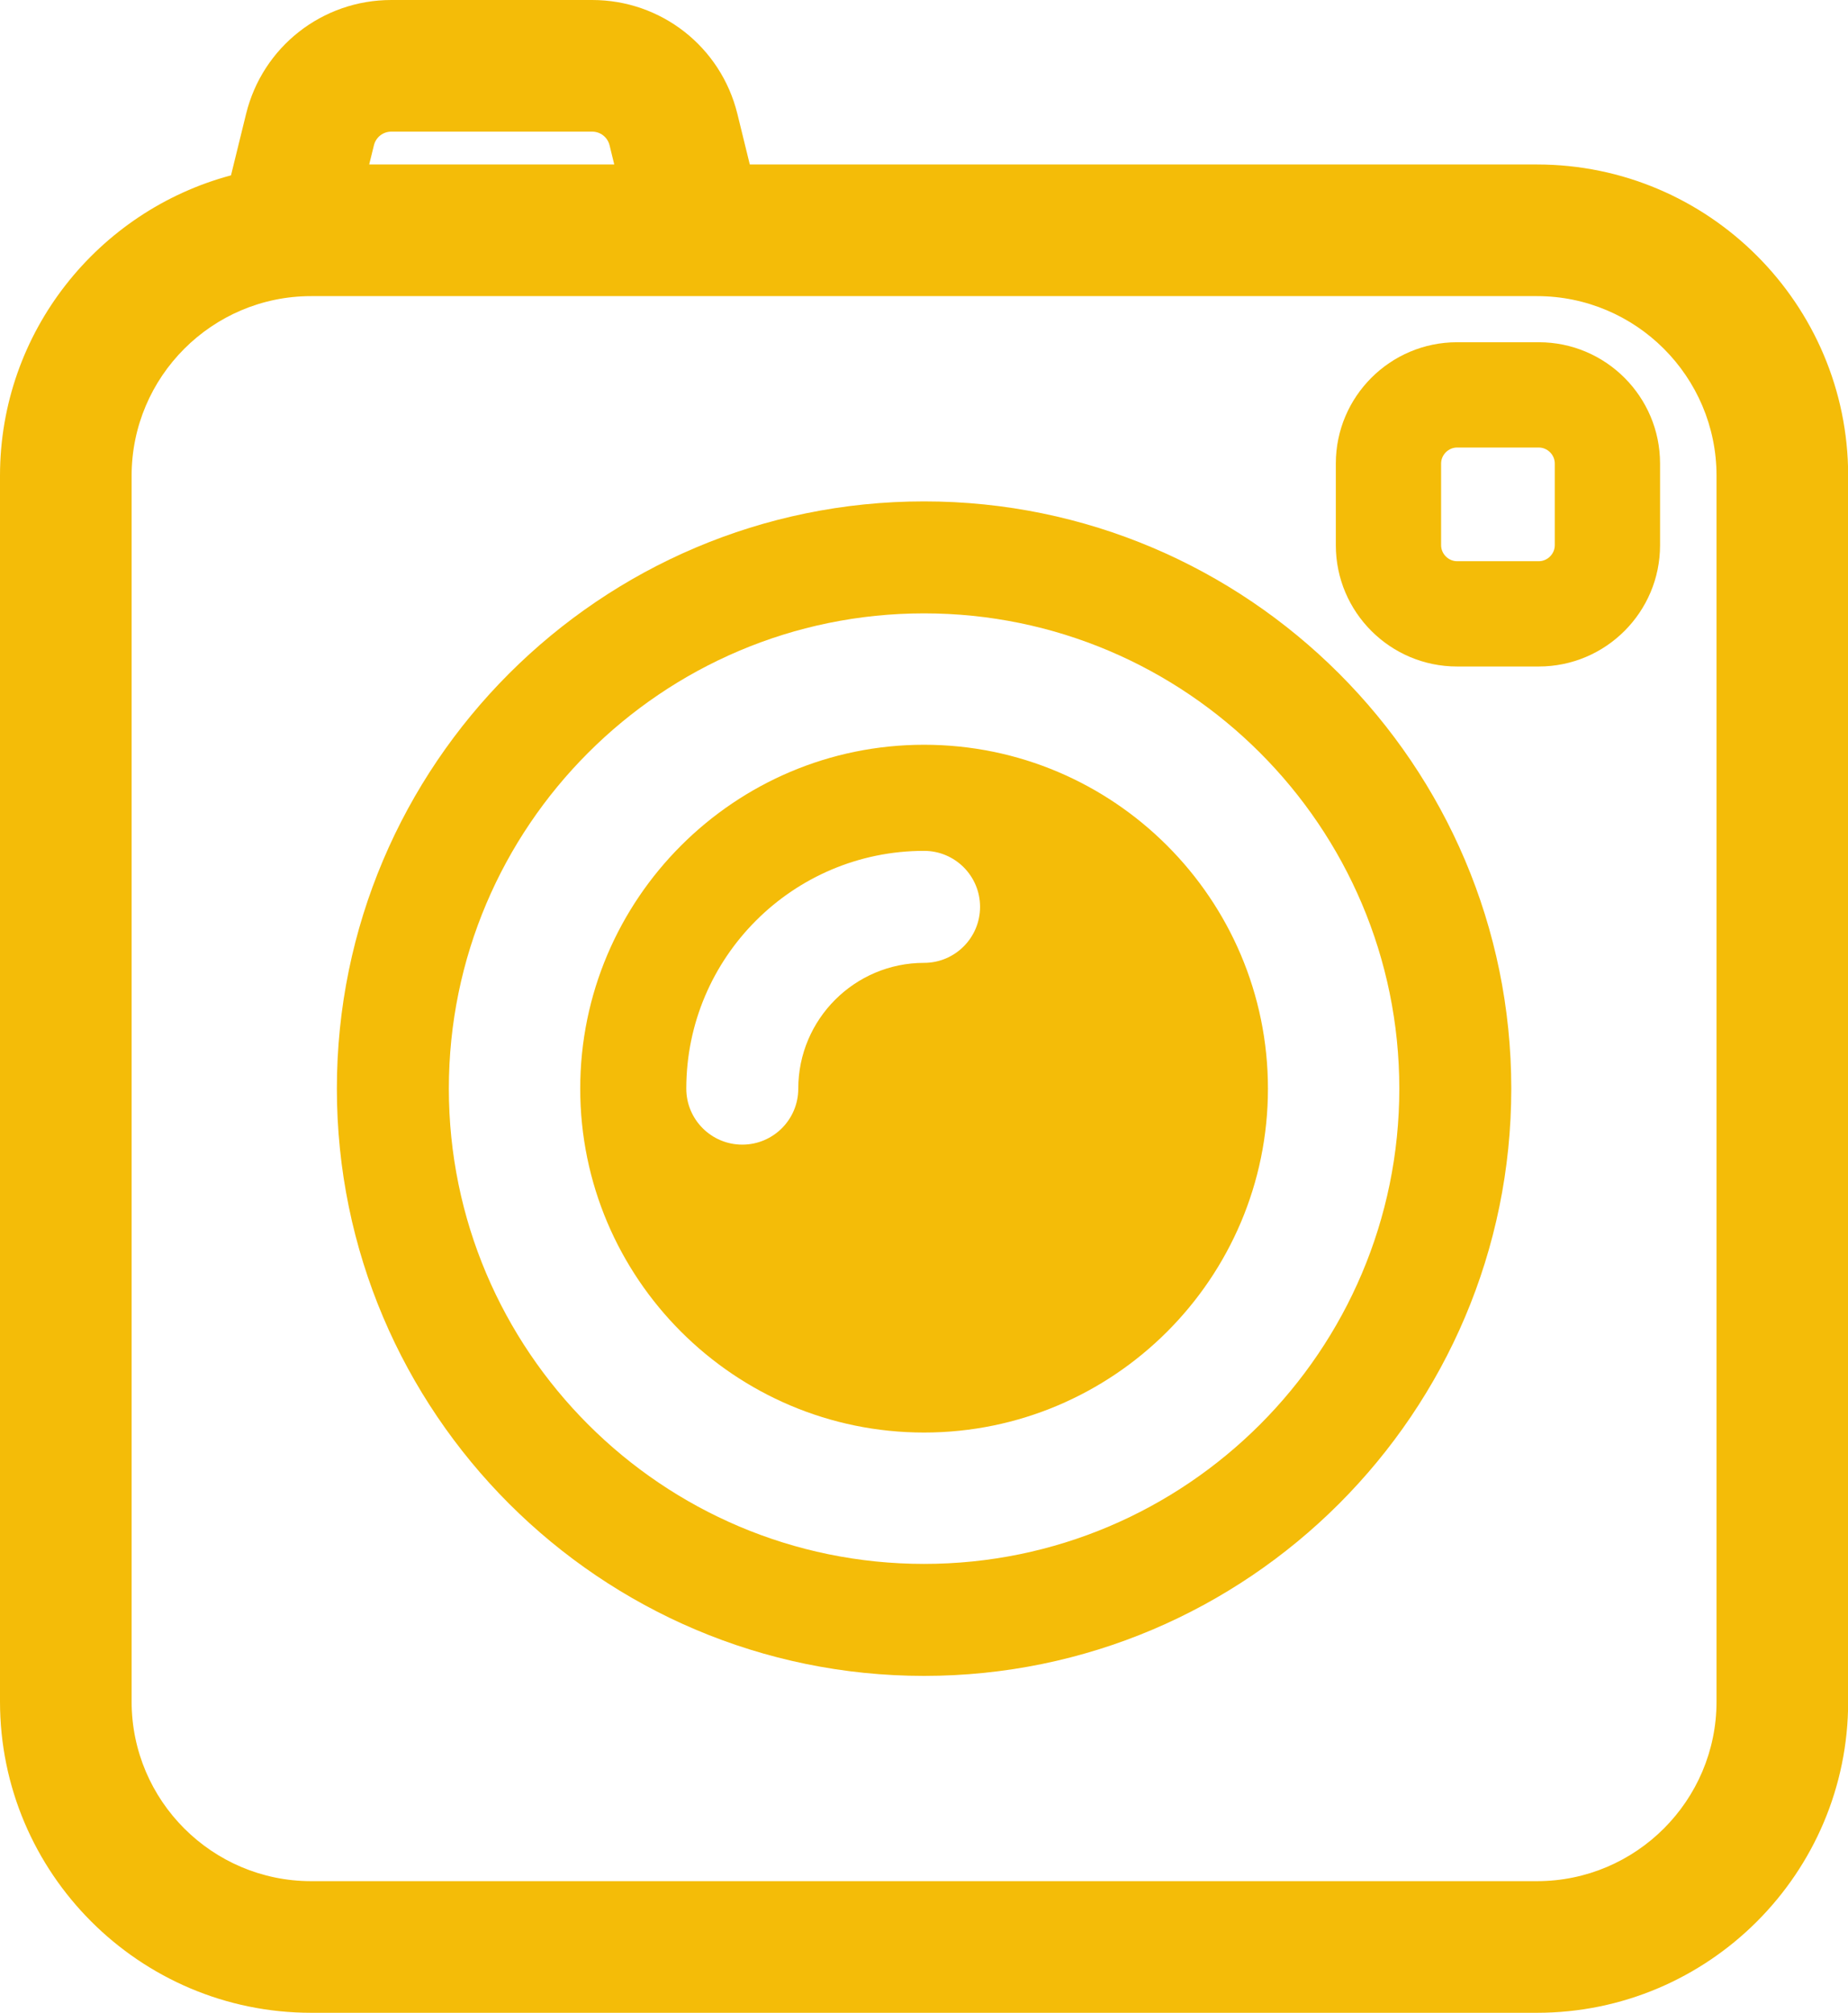<?xml version="1.0" encoding="UTF-8" standalone="no"?><svg xmlns="http://www.w3.org/2000/svg" xmlns:xlink="http://www.w3.org/1999/xlink" fill="#000000" height="500" preserveAspectRatio="xMidYMid meet" version="1" viewBox="0.0 0.0 459.1 500.0" width="459.1" zoomAndPan="magnify"><g fill="#f4bc08" id="change1_1"><path d="M 426.438 422.691 C 426.438 447.289 406.43 467.301 381.828 467.301 L 77.312 467.301 C 52.711 467.301 32.699 447.289 32.699 422.691 L 32.699 118.176 C 32.699 93.57 52.711 73.559 77.312 73.559 L 381.828 73.559 C 406.43 73.559 426.438 93.57 426.438 118.176 Z M 92.895 36.09 C 93.383 34.09 95.16 32.699 97.211 32.699 L 147.113 32.699 C 149.164 32.699 150.941 34.09 151.434 36.09 L 152.602 40.859 L 91.719 40.859 Z M 381.828 40.859 L 186.273 40.859 L 183.188 28.285 C 179.094 11.633 164.262 0 147.113 0 L 97.211 0 C 80.062 0 65.23 11.633 61.137 28.285 L 57.387 43.559 C 24.398 52.383 0 82.445 0 118.176 L 0 422.691 C 0 465.316 34.684 500 77.312 500 L 381.828 500 C 424.457 500 459.141 465.316 459.141 422.691 L 459.141 118.176 C 459.141 75.543 424.457 40.859 381.828 40.859" fill="inherit"/><path d="M 229.57 388.492 C 164.469 388.492 111.508 335.531 111.508 270.43 C 111.508 205.332 164.469 152.367 229.57 152.367 C 294.672 152.367 347.633 205.332 347.633 270.43 C 347.633 335.531 294.672 388.492 229.57 388.492 Z M 229.57 124.551 C 149.129 124.551 83.688 189.992 83.688 270.43 C 83.688 350.871 149.129 416.312 229.57 416.312 C 310.008 416.312 375.449 350.871 375.449 270.43 C 375.449 189.992 310.008 124.551 229.57 124.551" fill="inherit"/><path d="M 229.566 239.184 C 212.336 239.184 198.316 253.199 198.316 270.43 C 198.316 278.113 192.09 284.34 184.406 284.34 C 176.723 284.34 170.496 278.113 170.496 270.43 C 170.496 237.859 196.996 211.363 229.566 211.363 C 237.25 211.363 243.477 217.59 243.477 225.273 C 243.477 232.953 237.25 239.184 229.566 239.184 Z M 229.566 185.008 C 182.465 185.008 144.145 223.324 144.145 270.43 C 144.145 317.535 182.465 355.859 229.566 355.859 C 276.672 355.859 314.996 317.535 314.996 270.43 C 314.996 223.324 276.672 185.008 229.566 185.008" fill="inherit"/><path d="M 386.254 135.445 C 386.254 137.598 384.438 139.41 382.285 139.41 L 361.984 139.41 C 359.836 139.41 358.016 137.598 358.016 135.445 L 358.016 115.141 C 358.016 112.984 359.836 111.172 361.984 111.172 L 382.285 111.172 C 384.438 111.172 386.254 112.984 386.254 115.141 Z M 382.285 85.016 L 361.984 85.016 C 345.371 85.016 331.859 98.527 331.859 115.141 L 331.859 135.445 C 331.859 152.055 345.371 165.566 361.984 165.566 L 382.285 165.566 C 398.898 165.566 412.41 152.055 412.41 135.445 L 412.41 115.141 C 412.41 98.527 398.898 85.016 382.285 85.016" fill="inherit"/></g></svg>